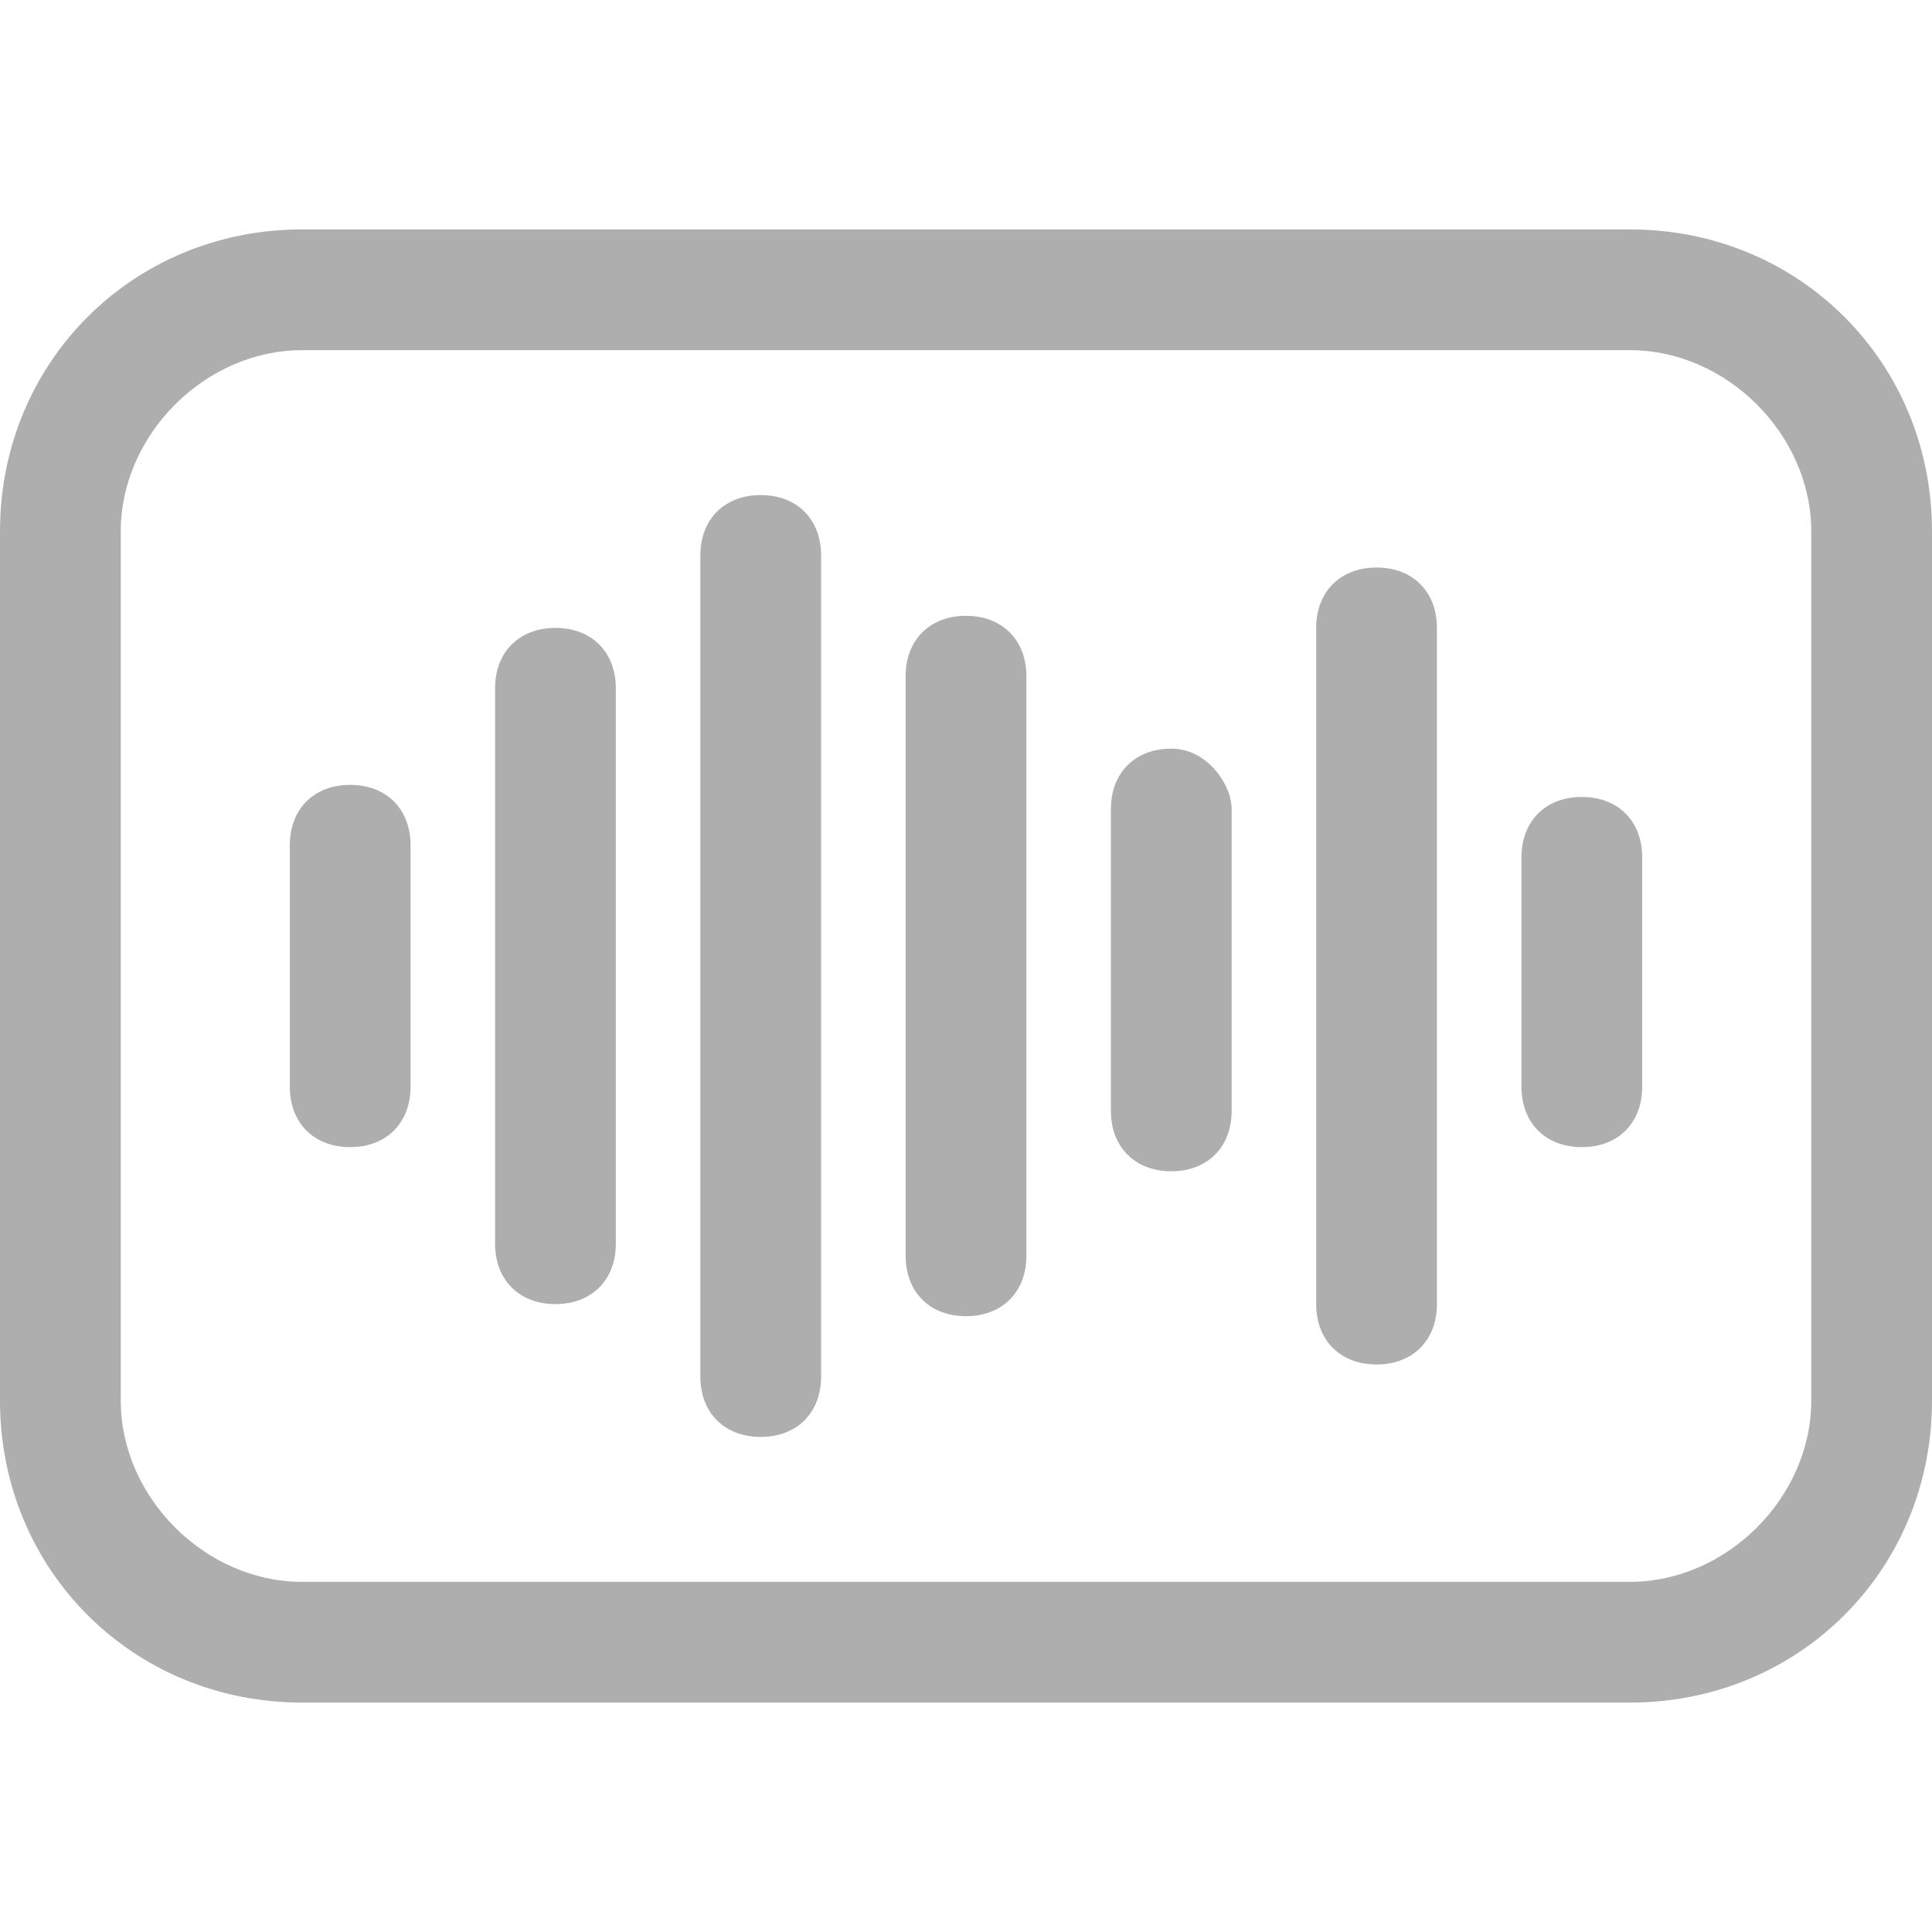 <svg width="28" height="28" viewBox="0 0 28 28" fill="none" xmlns="http://www.w3.org/2000/svg">
<path d="M5.075 11.375C4.55 11.375 4.2 11.725 4.2 12.25V15.75C4.2 16.275 4.55 16.625 5.075 16.625C5.6 16.625 5.95 16.275 5.95 15.75V12.25C5.95 11.725 5.6 11.375 5.075 11.375ZM16.975 10.85C16.45 10.85 16.1 11.2 16.1 11.725V16.1C16.1 16.625 16.45 16.975 16.975 16.975C17.5 16.975 17.85 16.625 17.85 16.1V11.725C17.85 11.375 17.5 10.85 16.975 10.85ZM8.05 9.1C7.525 9.1 7.175 9.45 7.175 9.975V18.025C7.175 18.55 7.525 18.9 8.05 18.9C8.575 18.9 8.925 18.55 8.925 18.025V9.975C8.925 9.45 8.575 9.1 8.05 9.1ZM11.025 7.175C10.5 7.175 10.15 7.525 10.15 8.05V19.95C10.15 20.475 10.5 20.825 11.025 20.825C11.55 20.825 11.9 20.475 11.9 19.95V8.05C11.9 7.525 11.55 7.175 11.025 7.175ZM14 8.925C13.475 8.925 13.125 9.275 13.125 9.8V18.2C13.125 18.725 13.475 19.075 14 19.075C14.525 19.075 14.875 18.725 14.875 18.2V9.8C14.875 9.275 14.525 8.925 14 8.925ZM19.95 8.225C19.425 8.225 19.075 8.575 19.075 9.1V18.9C19.075 19.425 19.425 19.775 19.95 19.775C20.475 19.775 20.825 19.425 20.825 18.9V9.1C20.825 8.575 20.475 8.225 19.95 8.225ZM22.925 11.55C22.4 11.55 22.05 11.9 22.05 12.425V15.75C22.05 16.275 22.4 16.625 22.925 16.625C23.45 16.625 23.8 16.275 23.8 15.75V12.425C23.8 11.9 23.45 11.55 22.925 11.55Z" fill="#AEAEAE"/>
<path d="M23.625 3.325H4.375C1.925 3.325 0 5.25 0 7.7V20.3C0 22.75 1.925 24.675 4.375 24.675H23.625C26.075 24.675 28 22.75 28 20.3V7.7C28 5.25 26.075 3.325 23.625 3.325ZM26.25 20.3C26.25 21.7 25.025 22.925 23.625 22.925H4.375C2.975 22.925 1.75 21.7 1.75 20.3V7.7C1.75 6.3 2.975 5.075 4.375 5.075H23.625C25.025 5.075 26.25 6.3 26.25 7.7V20.3Z" fill="#AEAEAE"/>
</svg>
